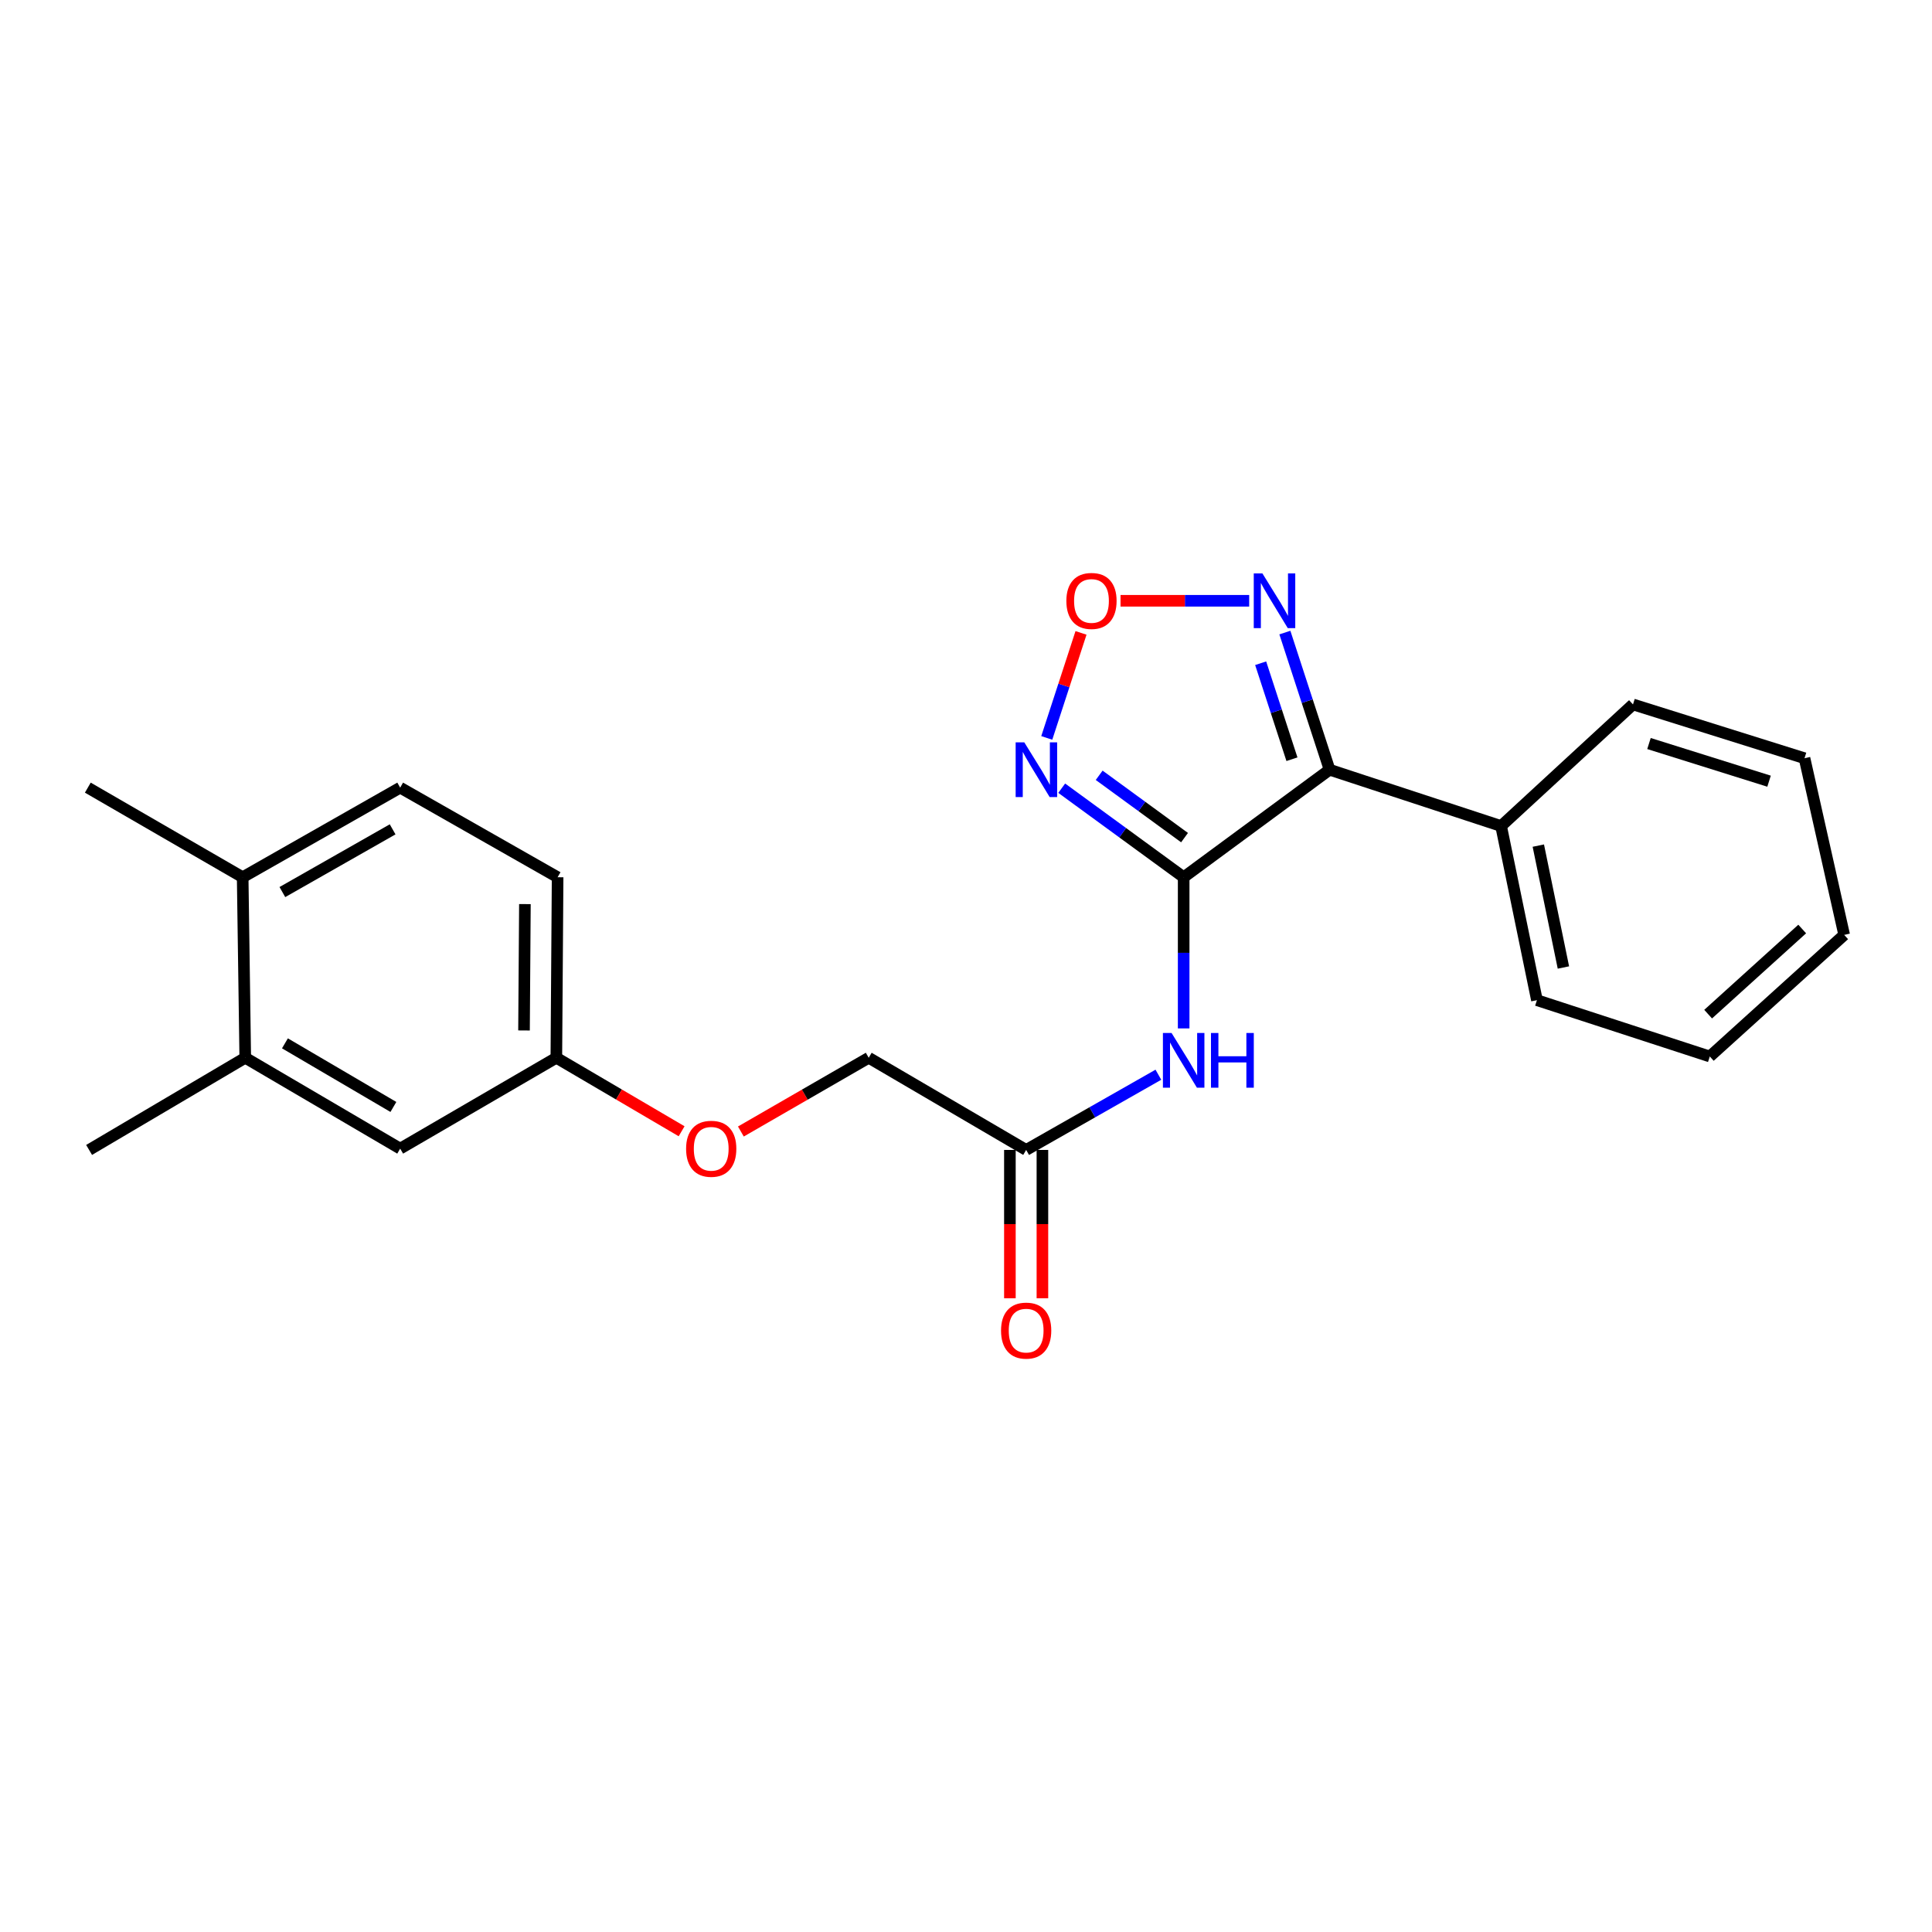 <?xml version='1.0' encoding='iso-8859-1'?>
<svg version='1.1' baseProfile='full'
              xmlns='http://www.w3.org/2000/svg'
                      xmlns:rdkit='http://www.rdkit.org/xml'
                      xmlns:xlink='http://www.w3.org/1999/xlink'
                  xml:space='preserve'
width='1000px' height='1000px' viewBox='0 0 1000 1000'>
<!-- END OF HEADER -->
<rect style='opacity:1.0;fill:#FFFFFF;stroke:none' width='1000' height='1000' x='0' y='0'> </rect>
<path class='bond-0' d='M 612.662,454.058 L 688.184,398.405' style='fill:none;fill-rule:evenodd;stroke:#000000;stroke-width:6px;stroke-linecap:butt;stroke-linejoin:miter;stroke-opacity:1' />
<path class='bond-1' d='M 612.662,454.058 L 581.1,431.014' style='fill:none;fill-rule:evenodd;stroke:#000000;stroke-width:6px;stroke-linecap:butt;stroke-linejoin:miter;stroke-opacity:1' />
<path class='bond-1' d='M 581.1,431.014 L 549.538,407.97' style='fill:none;fill-rule:evenodd;stroke:#0000FF;stroke-width:6px;stroke-linecap:butt;stroke-linejoin:miter;stroke-opacity:1' />
<path class='bond-1' d='M 613.118,433.552 L 591.024,417.421' style='fill:none;fill-rule:evenodd;stroke:#000000;stroke-width:6px;stroke-linecap:butt;stroke-linejoin:miter;stroke-opacity:1' />
<path class='bond-1' d='M 591.024,417.421 L 568.931,401.29' style='fill:none;fill-rule:evenodd;stroke:#0000FF;stroke-width:6px;stroke-linecap:butt;stroke-linejoin:miter;stroke-opacity:1' />
<path class='bond-4' d='M 612.662,454.058 L 612.662,493.181' style='fill:none;fill-rule:evenodd;stroke:#000000;stroke-width:6px;stroke-linecap:butt;stroke-linejoin:miter;stroke-opacity:1' />
<path class='bond-4' d='M 612.662,493.181 L 612.662,532.304' style='fill:none;fill-rule:evenodd;stroke:#0000FF;stroke-width:6px;stroke-linecap:butt;stroke-linejoin:miter;stroke-opacity:1' />
<path class='bond-2' d='M 688.184,398.405 L 676.616,362.913' style='fill:none;fill-rule:evenodd;stroke:#000000;stroke-width:6px;stroke-linecap:butt;stroke-linejoin:miter;stroke-opacity:1' />
<path class='bond-2' d='M 676.616,362.913 L 665.049,327.421' style='fill:none;fill-rule:evenodd;stroke:#0000FF;stroke-width:6px;stroke-linecap:butt;stroke-linejoin:miter;stroke-opacity:1' />
<path class='bond-2' d='M 668.712,392.973 L 660.614,368.129' style='fill:none;fill-rule:evenodd;stroke:#000000;stroke-width:6px;stroke-linecap:butt;stroke-linejoin:miter;stroke-opacity:1' />
<path class='bond-2' d='M 660.614,368.129 L 652.517,343.284' style='fill:none;fill-rule:evenodd;stroke:#0000FF;stroke-width:6px;stroke-linecap:butt;stroke-linejoin:miter;stroke-opacity:1' />
<path class='bond-7' d='M 688.184,398.405 L 776.965,427.56' style='fill:none;fill-rule:evenodd;stroke:#000000;stroke-width:6px;stroke-linecap:butt;stroke-linejoin:miter;stroke-opacity:1' />
<path class='bond-3' d='M 541.804,381.946 L 550.665,354.767' style='fill:none;fill-rule:evenodd;stroke:#0000FF;stroke-width:6px;stroke-linecap:butt;stroke-linejoin:miter;stroke-opacity:1' />
<path class='bond-3' d='M 550.665,354.767 L 559.526,327.588' style='fill:none;fill-rule:evenodd;stroke:#FF0000;stroke-width:6px;stroke-linecap:butt;stroke-linejoin:miter;stroke-opacity:1' />
<path class='bond-23' d='M 646.576,310.962 L 613.282,310.962' style='fill:none;fill-rule:evenodd;stroke:#0000FF;stroke-width:6px;stroke-linecap:butt;stroke-linejoin:miter;stroke-opacity:1' />
<path class='bond-23' d='M 613.282,310.962 L 579.988,310.962' style='fill:none;fill-rule:evenodd;stroke:#FF0000;stroke-width:6px;stroke-linecap:butt;stroke-linejoin:miter;stroke-opacity:1' />
<path class='bond-5' d='M 599.577,556.275 L 565.357,575.738' style='fill:none;fill-rule:evenodd;stroke:#0000FF;stroke-width:6px;stroke-linecap:butt;stroke-linejoin:miter;stroke-opacity:1' />
<path class='bond-5' d='M 565.357,575.738 L 531.136,595.201' style='fill:none;fill-rule:evenodd;stroke:#000000;stroke-width:6px;stroke-linecap:butt;stroke-linejoin:miter;stroke-opacity:1' />
<path class='bond-10' d='M 522.721,595.201 L 522.721,633.592' style='fill:none;fill-rule:evenodd;stroke:#000000;stroke-width:6px;stroke-linecap:butt;stroke-linejoin:miter;stroke-opacity:1' />
<path class='bond-10' d='M 522.721,633.592 L 522.721,671.982' style='fill:none;fill-rule:evenodd;stroke:#FF0000;stroke-width:6px;stroke-linecap:butt;stroke-linejoin:miter;stroke-opacity:1' />
<path class='bond-10' d='M 539.552,595.201 L 539.552,633.592' style='fill:none;fill-rule:evenodd;stroke:#000000;stroke-width:6px;stroke-linecap:butt;stroke-linejoin:miter;stroke-opacity:1' />
<path class='bond-10' d='M 539.552,633.592 L 539.552,671.982' style='fill:none;fill-rule:evenodd;stroke:#FF0000;stroke-width:6px;stroke-linecap:butt;stroke-linejoin:miter;stroke-opacity:1' />
<path class='bond-14' d='M 531.136,595.201 L 449.649,547.496' style='fill:none;fill-rule:evenodd;stroke:#000000;stroke-width:6px;stroke-linecap:butt;stroke-linejoin:miter;stroke-opacity:1' />
<path class='bond-6' d='M 126.942,547.496 L 207.13,594.528' style='fill:none;fill-rule:evenodd;stroke:#000000;stroke-width:6px;stroke-linecap:butt;stroke-linejoin:miter;stroke-opacity:1' />
<path class='bond-6' d='M 147.485,540.033 L 203.617,572.955' style='fill:none;fill-rule:evenodd;stroke:#000000;stroke-width:6px;stroke-linecap:butt;stroke-linejoin:miter;stroke-opacity:1' />
<path class='bond-16' d='M 126.942,547.496 L 46.118,595.201' style='fill:none;fill-rule:evenodd;stroke:#000000;stroke-width:6px;stroke-linecap:butt;stroke-linejoin:miter;stroke-opacity:1' />
<path class='bond-25' d='M 126.942,547.496 L 125.605,454.058' style='fill:none;fill-rule:evenodd;stroke:#000000;stroke-width:6px;stroke-linecap:butt;stroke-linejoin:miter;stroke-opacity:1' />
<path class='bond-17' d='M 776.965,427.56 L 795.516,517.687' style='fill:none;fill-rule:evenodd;stroke:#000000;stroke-width:6px;stroke-linecap:butt;stroke-linejoin:miter;stroke-opacity:1' />
<path class='bond-17' d='M 796.232,437.686 L 809.218,500.775' style='fill:none;fill-rule:evenodd;stroke:#000000;stroke-width:6px;stroke-linecap:butt;stroke-linejoin:miter;stroke-opacity:1' />
<path class='bond-18' d='M 776.965,427.56 L 845.231,364.614' style='fill:none;fill-rule:evenodd;stroke:#000000;stroke-width:6px;stroke-linecap:butt;stroke-linejoin:miter;stroke-opacity:1' />
<path class='bond-8' d='M 125.605,454.058 L 207.13,407.681' style='fill:none;fill-rule:evenodd;stroke:#000000;stroke-width:6px;stroke-linecap:butt;stroke-linejoin:miter;stroke-opacity:1' />
<path class='bond-8' d='M 146.156,461.731 L 203.224,429.267' style='fill:none;fill-rule:evenodd;stroke:#000000;stroke-width:6px;stroke-linecap:butt;stroke-linejoin:miter;stroke-opacity:1' />
<path class='bond-19' d='M 125.605,454.058 L 45.455,407.681' style='fill:none;fill-rule:evenodd;stroke:#000000;stroke-width:6px;stroke-linecap:butt;stroke-linejoin:miter;stroke-opacity:1' />
<path class='bond-9' d='M 207.13,594.528 L 287.964,547.496' style='fill:none;fill-rule:evenodd;stroke:#000000;stroke-width:6px;stroke-linecap:butt;stroke-linejoin:miter;stroke-opacity:1' />
<path class='bond-11' d='M 207.13,407.681 L 288.618,454.058' style='fill:none;fill-rule:evenodd;stroke:#000000;stroke-width:6px;stroke-linecap:butt;stroke-linejoin:miter;stroke-opacity:1' />
<path class='bond-12' d='M 287.964,547.496 L 320.382,566.516' style='fill:none;fill-rule:evenodd;stroke:#000000;stroke-width:6px;stroke-linecap:butt;stroke-linejoin:miter;stroke-opacity:1' />
<path class='bond-12' d='M 320.382,566.516 L 352.8,585.537' style='fill:none;fill-rule:evenodd;stroke:#FF0000;stroke-width:6px;stroke-linecap:butt;stroke-linejoin:miter;stroke-opacity:1' />
<path class='bond-15' d='M 287.964,547.496 L 288.618,454.058' style='fill:none;fill-rule:evenodd;stroke:#000000;stroke-width:6px;stroke-linecap:butt;stroke-linejoin:miter;stroke-opacity:1' />
<path class='bond-15' d='M 271.232,533.362 L 271.69,467.956' style='fill:none;fill-rule:evenodd;stroke:#000000;stroke-width:6px;stroke-linecap:butt;stroke-linejoin:miter;stroke-opacity:1' />
<path class='bond-13' d='M 383.477,585.671 L 416.563,566.583' style='fill:none;fill-rule:evenodd;stroke:#FF0000;stroke-width:6px;stroke-linecap:butt;stroke-linejoin:miter;stroke-opacity:1' />
<path class='bond-13' d='M 416.563,566.583 L 449.649,547.496' style='fill:none;fill-rule:evenodd;stroke:#000000;stroke-width:6px;stroke-linecap:butt;stroke-linejoin:miter;stroke-opacity:1' />
<path class='bond-21' d='M 795.516,517.687 L 884.989,546.841' style='fill:none;fill-rule:evenodd;stroke:#000000;stroke-width:6px;stroke-linecap:butt;stroke-linejoin:miter;stroke-opacity:1' />
<path class='bond-20' d='M 845.231,364.614 L 934.012,392.459' style='fill:none;fill-rule:evenodd;stroke:#000000;stroke-width:6px;stroke-linecap:butt;stroke-linejoin:miter;stroke-opacity:1' />
<path class='bond-20' d='M 853.512,384.85 L 915.658,404.341' style='fill:none;fill-rule:evenodd;stroke:#000000;stroke-width:6px;stroke-linecap:butt;stroke-linejoin:miter;stroke-opacity:1' />
<path class='bond-22' d='M 934.012,392.459 L 954.545,483.895' style='fill:none;fill-rule:evenodd;stroke:#000000;stroke-width:6px;stroke-linecap:butt;stroke-linejoin:miter;stroke-opacity:1' />
<path class='bond-24' d='M 884.989,546.841 L 954.545,483.895' style='fill:none;fill-rule:evenodd;stroke:#000000;stroke-width:6px;stroke-linecap:butt;stroke-linejoin:miter;stroke-opacity:1' />
<path class='bond-24' d='M 884.129,524.92 L 932.819,480.858' style='fill:none;fill-rule:evenodd;stroke:#000000;stroke-width:6px;stroke-linecap:butt;stroke-linejoin:miter;stroke-opacity:1' />
<path  class='atom-2' d='M 530.178 384.245
L 539.458 399.245
Q 540.378 400.725, 541.858 403.405
Q 543.338 406.085, 543.418 406.245
L 543.418 384.245
L 547.178 384.245
L 547.178 412.565
L 543.298 412.565
L 533.338 396.165
Q 532.178 394.245, 530.938 392.045
Q 529.738 389.845, 529.378 389.165
L 529.378 412.565
L 525.698 412.565
L 525.698 384.245
L 530.178 384.245
' fill='#0000FF'/>
<path  class='atom-3' d='M 653.424 296.802
L 662.704 311.802
Q 663.624 313.282, 665.104 315.962
Q 666.584 318.642, 666.664 318.802
L 666.664 296.802
L 670.424 296.802
L 670.424 325.122
L 666.544 325.122
L 656.584 308.722
Q 655.424 306.802, 654.184 304.602
Q 652.984 302.402, 652.624 301.722
L 652.624 325.122
L 648.944 325.122
L 648.944 296.802
L 653.424 296.802
' fill='#0000FF'/>
<path  class='atom-4' d='M 551.947 311.042
Q 551.947 304.242, 555.307 300.442
Q 558.667 296.642, 564.947 296.642
Q 571.227 296.642, 574.587 300.442
Q 577.947 304.242, 577.947 311.042
Q 577.947 317.922, 574.547 321.842
Q 571.147 325.722, 564.947 325.722
Q 558.707 325.722, 555.307 321.842
Q 551.947 317.962, 551.947 311.042
M 564.947 322.522
Q 569.267 322.522, 571.587 319.642
Q 573.947 316.722, 573.947 311.042
Q 573.947 305.482, 571.587 302.682
Q 569.267 299.842, 564.947 299.842
Q 560.627 299.842, 558.267 302.642
Q 555.947 305.442, 555.947 311.042
Q 555.947 316.762, 558.267 319.642
Q 560.627 322.522, 564.947 322.522
' fill='#FF0000'/>
<path  class='atom-5' d='M 606.402 534.673
L 615.682 549.673
Q 616.602 551.153, 618.082 553.833
Q 619.562 556.513, 619.642 556.673
L 619.642 534.673
L 623.402 534.673
L 623.402 562.993
L 619.522 562.993
L 609.562 546.593
Q 608.402 544.673, 607.162 542.473
Q 605.962 540.273, 605.602 539.593
L 605.602 562.993
L 601.922 562.993
L 601.922 534.673
L 606.402 534.673
' fill='#0000FF'/>
<path  class='atom-5' d='M 626.802 534.673
L 630.642 534.673
L 630.642 546.713
L 645.122 546.713
L 645.122 534.673
L 648.962 534.673
L 648.962 562.993
L 645.122 562.993
L 645.122 549.913
L 630.642 549.913
L 630.642 562.993
L 626.802 562.993
L 626.802 534.673
' fill='#0000FF'/>
<path  class='atom-11' d='M 518.136 688.718
Q 518.136 681.918, 521.496 678.118
Q 524.856 674.318, 531.136 674.318
Q 537.416 674.318, 540.776 678.118
Q 544.136 681.918, 544.136 688.718
Q 544.136 695.598, 540.736 699.518
Q 537.336 703.398, 531.136 703.398
Q 524.896 703.398, 521.496 699.518
Q 518.136 695.638, 518.136 688.718
M 531.136 700.198
Q 535.456 700.198, 537.776 697.318
Q 540.136 694.398, 540.136 688.718
Q 540.136 683.158, 537.776 680.358
Q 535.456 677.518, 531.136 677.518
Q 526.816 677.518, 524.456 680.318
Q 522.136 683.118, 522.136 688.718
Q 522.136 694.438, 524.456 697.318
Q 526.816 700.198, 531.136 700.198
' fill='#FF0000'/>
<path  class='atom-14' d='M 355.124 594.608
Q 355.124 587.808, 358.484 584.008
Q 361.844 580.208, 368.124 580.208
Q 374.404 580.208, 377.764 584.008
Q 381.124 587.808, 381.124 594.608
Q 381.124 601.488, 377.724 605.408
Q 374.324 609.288, 368.124 609.288
Q 361.884 609.288, 358.484 605.408
Q 355.124 601.528, 355.124 594.608
M 368.124 606.088
Q 372.444 606.088, 374.764 603.208
Q 377.124 600.288, 377.124 594.608
Q 377.124 589.048, 374.764 586.248
Q 372.444 583.408, 368.124 583.408
Q 363.804 583.408, 361.444 586.208
Q 359.124 589.008, 359.124 594.608
Q 359.124 600.328, 361.444 603.208
Q 363.804 606.088, 368.124 606.088
' fill='#FF0000'/>
</svg>
